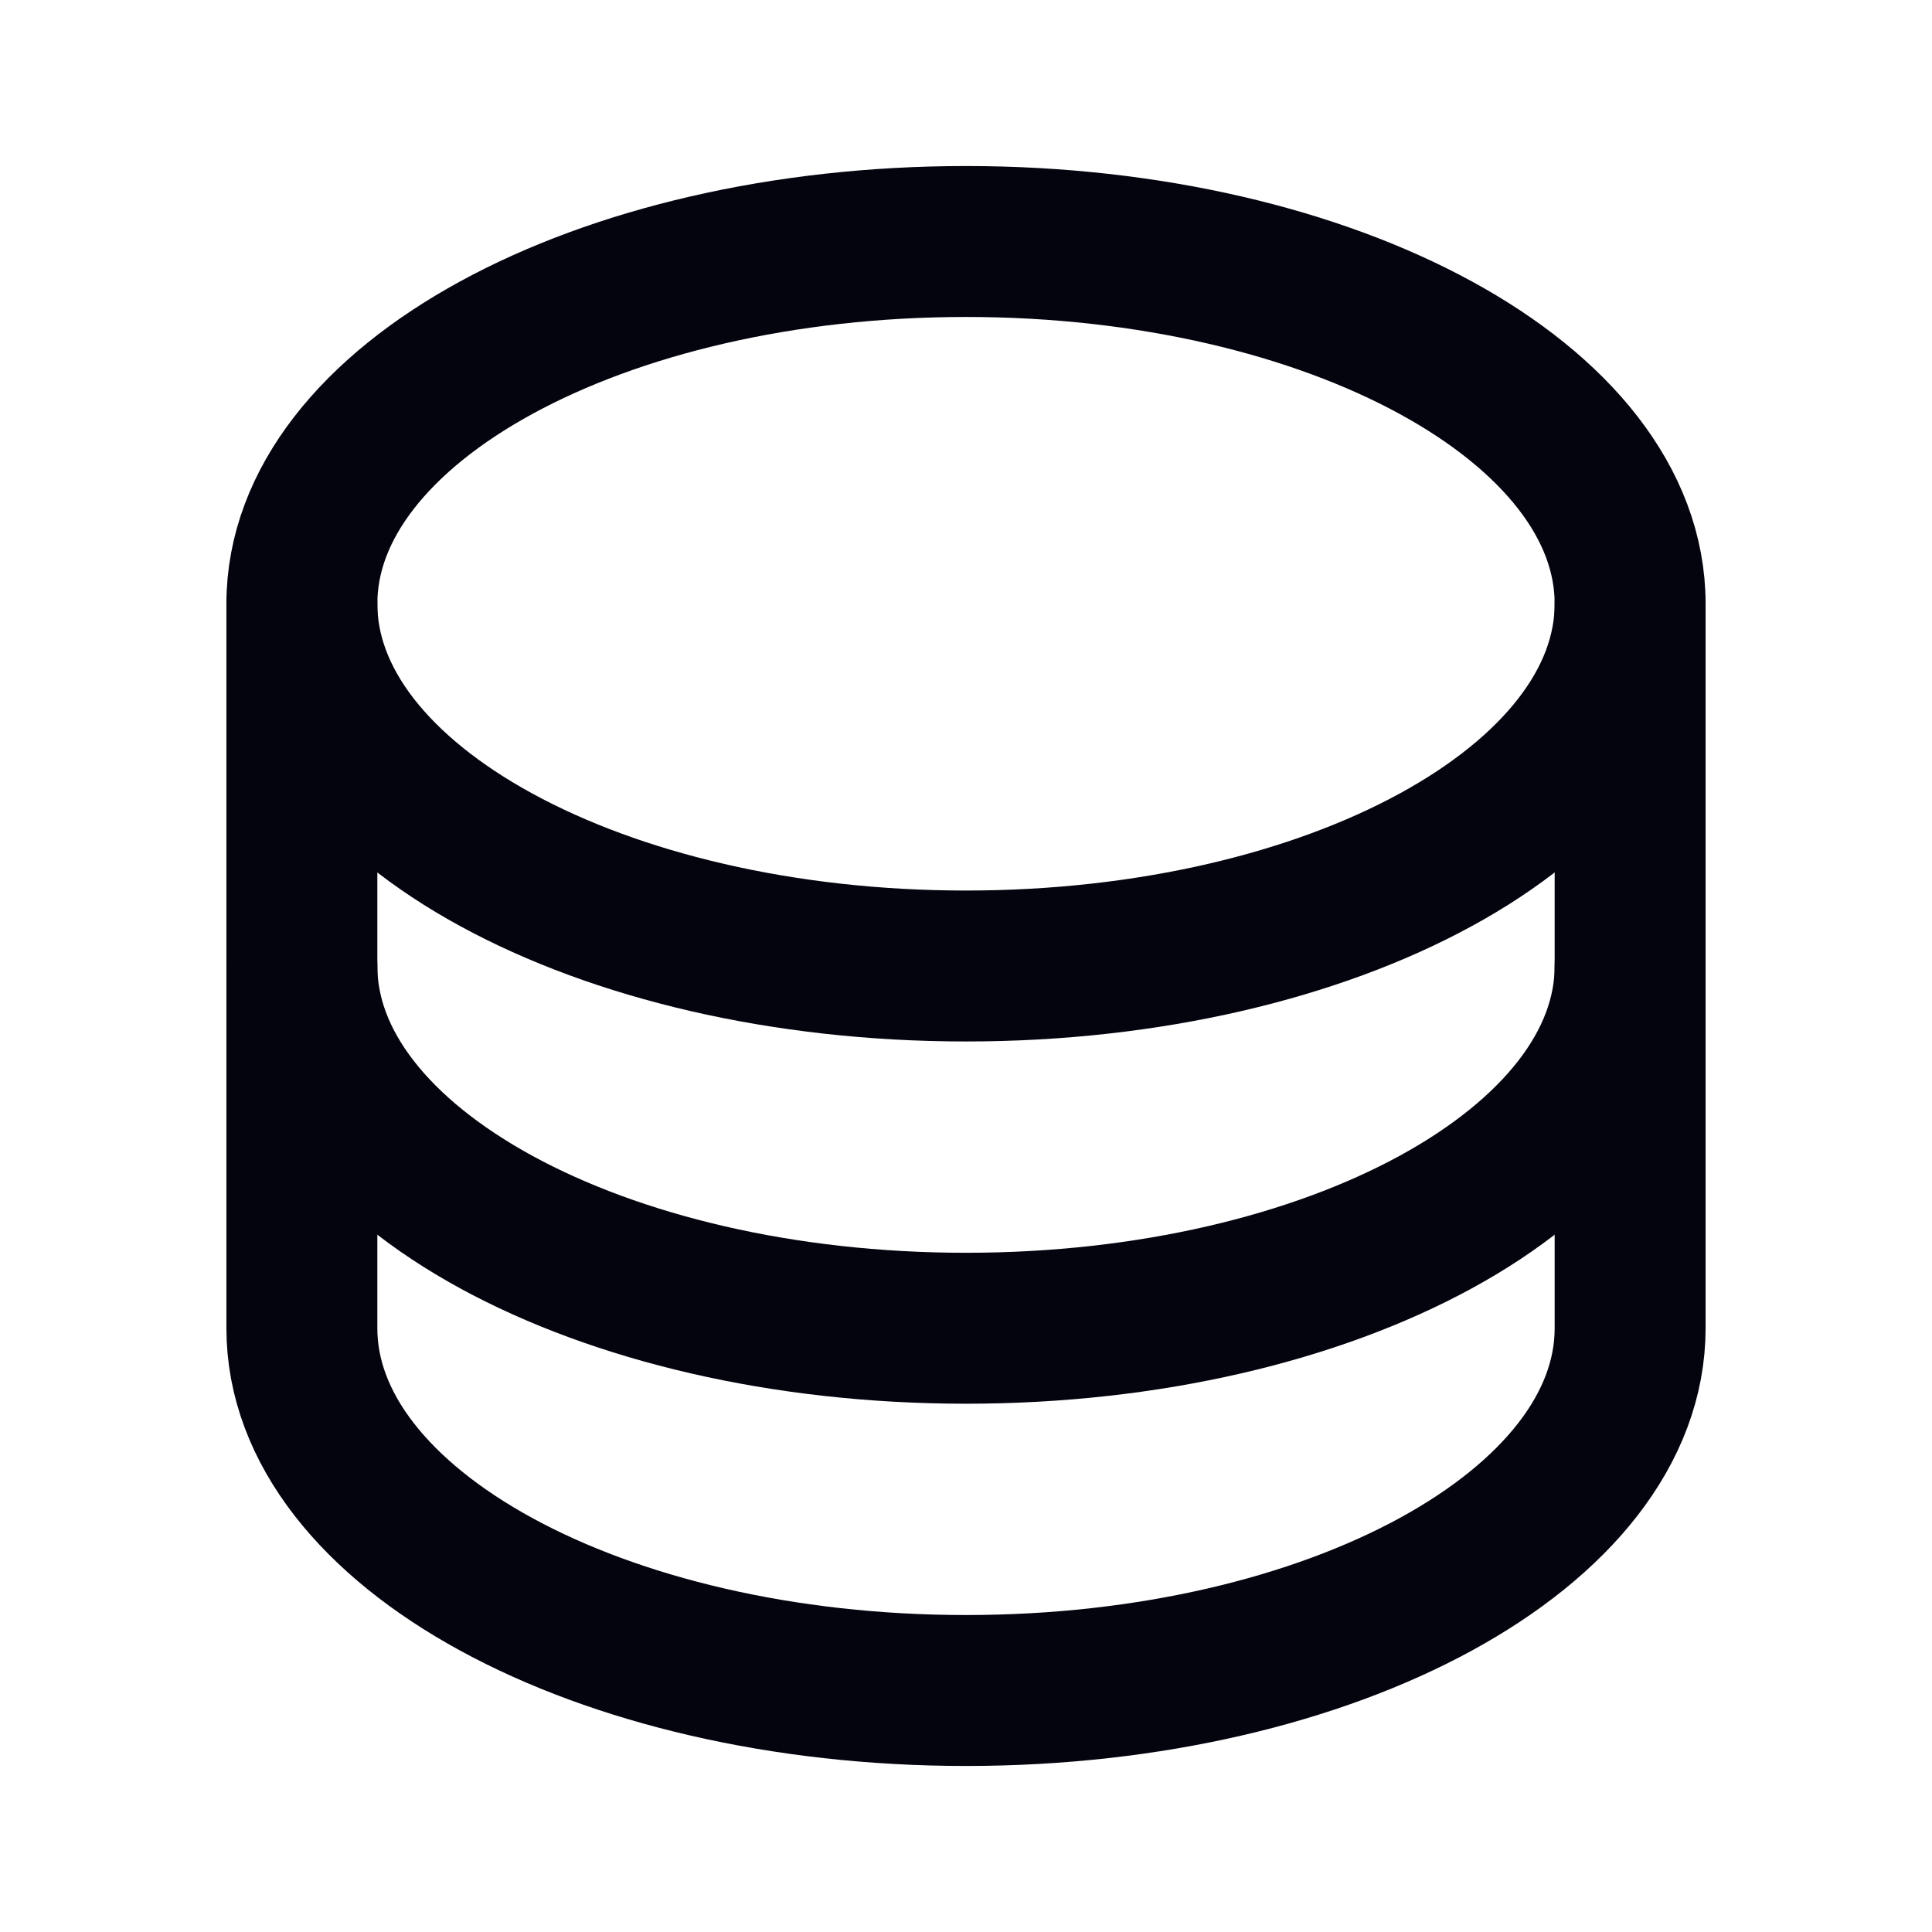 <svg width="256" height="256" viewBox="0 0 256 256" fill="none" xmlns="http://www.w3.org/2000/svg">
<g clip-path="url(#clip0_1370_2675)">
<path d="M128 128C176.601 128 216 106.51 216 80C216 53.49 176.601 32 128 32C79.399 32 40 53.49 40 80C40 106.51 79.399 128 128 128Z" stroke="#04040F" stroke-width="20" stroke-linecap="round" stroke-linejoin="round"/>
<path d="M40 80V128C40 154.51 79.4 176 128 176C176.6 176 216 154.51 216 128V80" stroke="#04040F" stroke-width="20" stroke-linecap="round" stroke-linejoin="round"/>
<path d="M40 128V176C40 202.51 79.4 224 128 224C176.6 224 216 202.51 216 176V128" stroke="#04040F" stroke-width="20" stroke-linecap="round" stroke-linejoin="round"/>
</g>
<defs>
<clipPath id="clip0_1370_2675">
<rect width="256" height="256" fill="white"/>
</clipPath>
</defs>
</svg>
